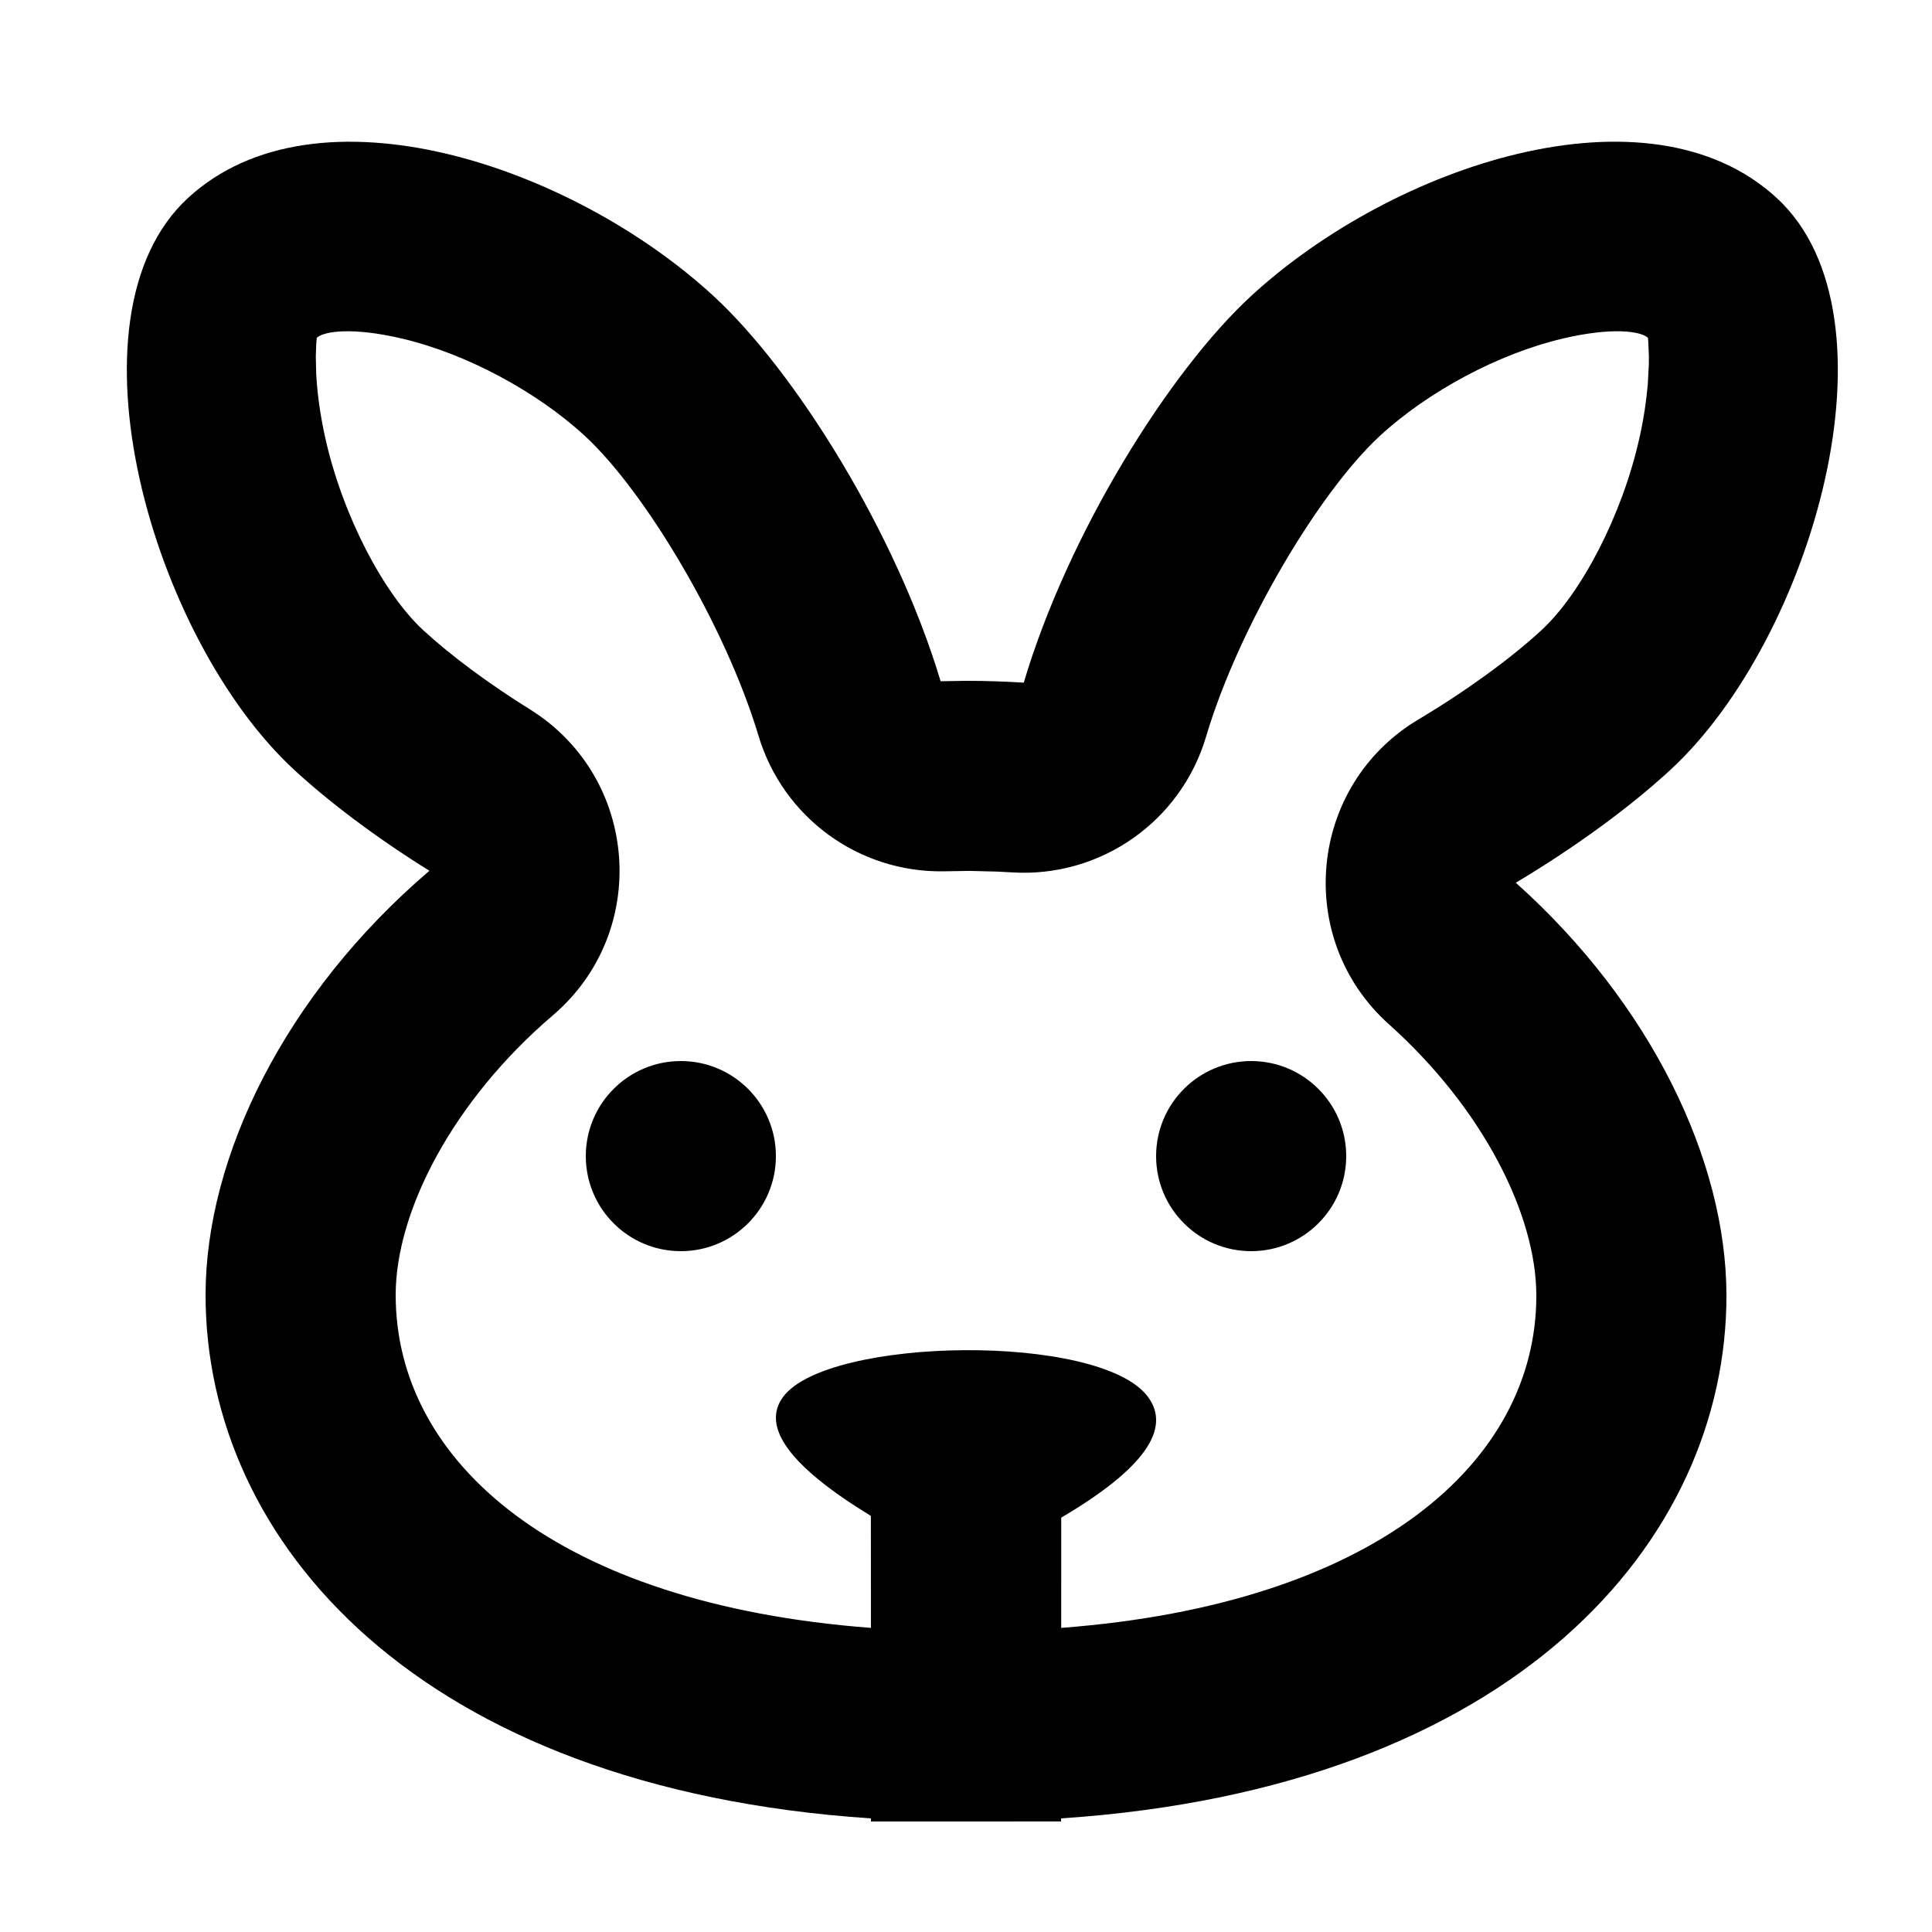<?xml version="1.0" encoding="UTF-8"?>
<!-- Uploaded to: SVG Repo, www.svgrepo.com, Generator: SVG Repo Mixer Tools -->
<svg fill="#000000" width="800px" height="800px" version="1.1" viewBox="144 144 512 512" xmlns="http://www.w3.org/2000/svg">
 <path d="m374.81 626.71 0.008-0.816c-120.08-8-176.34-73.348-176.34-138.7 0-36.684 21.102-79.797 59.32-112.43-14.031-8.73-26.469-18.121-35.766-26.684-37.637-34.684-62.301-120.2-28.227-151.6 34.074-31.398 101.7-8.672 139.33 26.008 21.562 19.867 48.301 62.629 60.137 102.05l6.727-0.113c5.188 0.004 10.293 0.168 15.312 0.484 11.727-39.504 38.574-82.488 60.207-102.43 37.637-34.68 105.26-57.406 139.34-26.008 34.074 31.398 9.406 116.92-28.23 151.6-10.414 9.598-24.785 20.234-40.922 29.859 35.957 32.199 55.762 73.73 55.82 109.26 0.102 65.344-56.246 130.69-176.32 138.7l-0.016 0.816zm183.27-392.97c-16.945 3.988-35.59 13.977-48.414 25.793-15.949 14.699-37.375 50.48-46.051 79.711-6.68 22.508-28.023 37.418-51.453 35.945l-4-0.211-7.328-0.18-6.727 0.109c-22.551 0.375-42.598-14.285-49.082-35.887-8.781-29.246-30.141-64.852-46.02-79.488-12.824-11.816-31.473-21.805-48.414-25.793-13.176-3.106-20.727-1.98-22.641-0.219l-0.152 1.812-0.105 3.144 0.105 4.57c0.23 4.379 0.871 10.141 2.406 17.027 4.609 20.66 15.527 41.324 25.973 50.949 7.09 6.535 17.105 14.027 28.25 20.965 28.934 18.008 32.008 58.953 6.09 81.082-26.508 22.641-41.656 51.938-41.656 74.121 0 44.293 42.828 81.934 125.95 88.215l-0.023-29.676c-21.457-13.086-29.191-23.617-23.203-31.602 11.879-15.84 83.852-16.996 96.598 0 6.43 8.574-1.219 19.262-22.945 32.062l-0.004 29.215c83.129-6.293 125.98-43.941 125.91-88.133-0.031-21.375-14.137-49.5-39.047-71.809-25.312-22.668-21.387-63.383 7.797-80.797 12.867-7.676 24.562-16.242 32.598-23.645 10.445-9.625 21.363-30.289 25.973-50.949 1.227-5.508 1.883-10.301 2.215-14.238l0.281-5.246c0.016-0.766 0.016-1.469 0.016-2.113l-0.18-4.148-0.078-0.809c-1.918-1.762-9.465-2.887-22.641 0.219zm-233.65 191.45c13.914 0 25.191 11.281 25.191 25.191 0 13.914-11.277 25.191-25.191 25.191-13.91 0-25.188-11.277-25.188-25.191 0-13.91 11.277-25.191 25.188-25.191zm151.14 0c13.91 0 25.191 11.281 25.191 25.191 0 13.914-11.281 25.191-25.191 25.191-13.914 0-25.191-11.277-25.191-25.191 0-13.91 11.277-25.191 25.191-25.191z"/>
</svg>